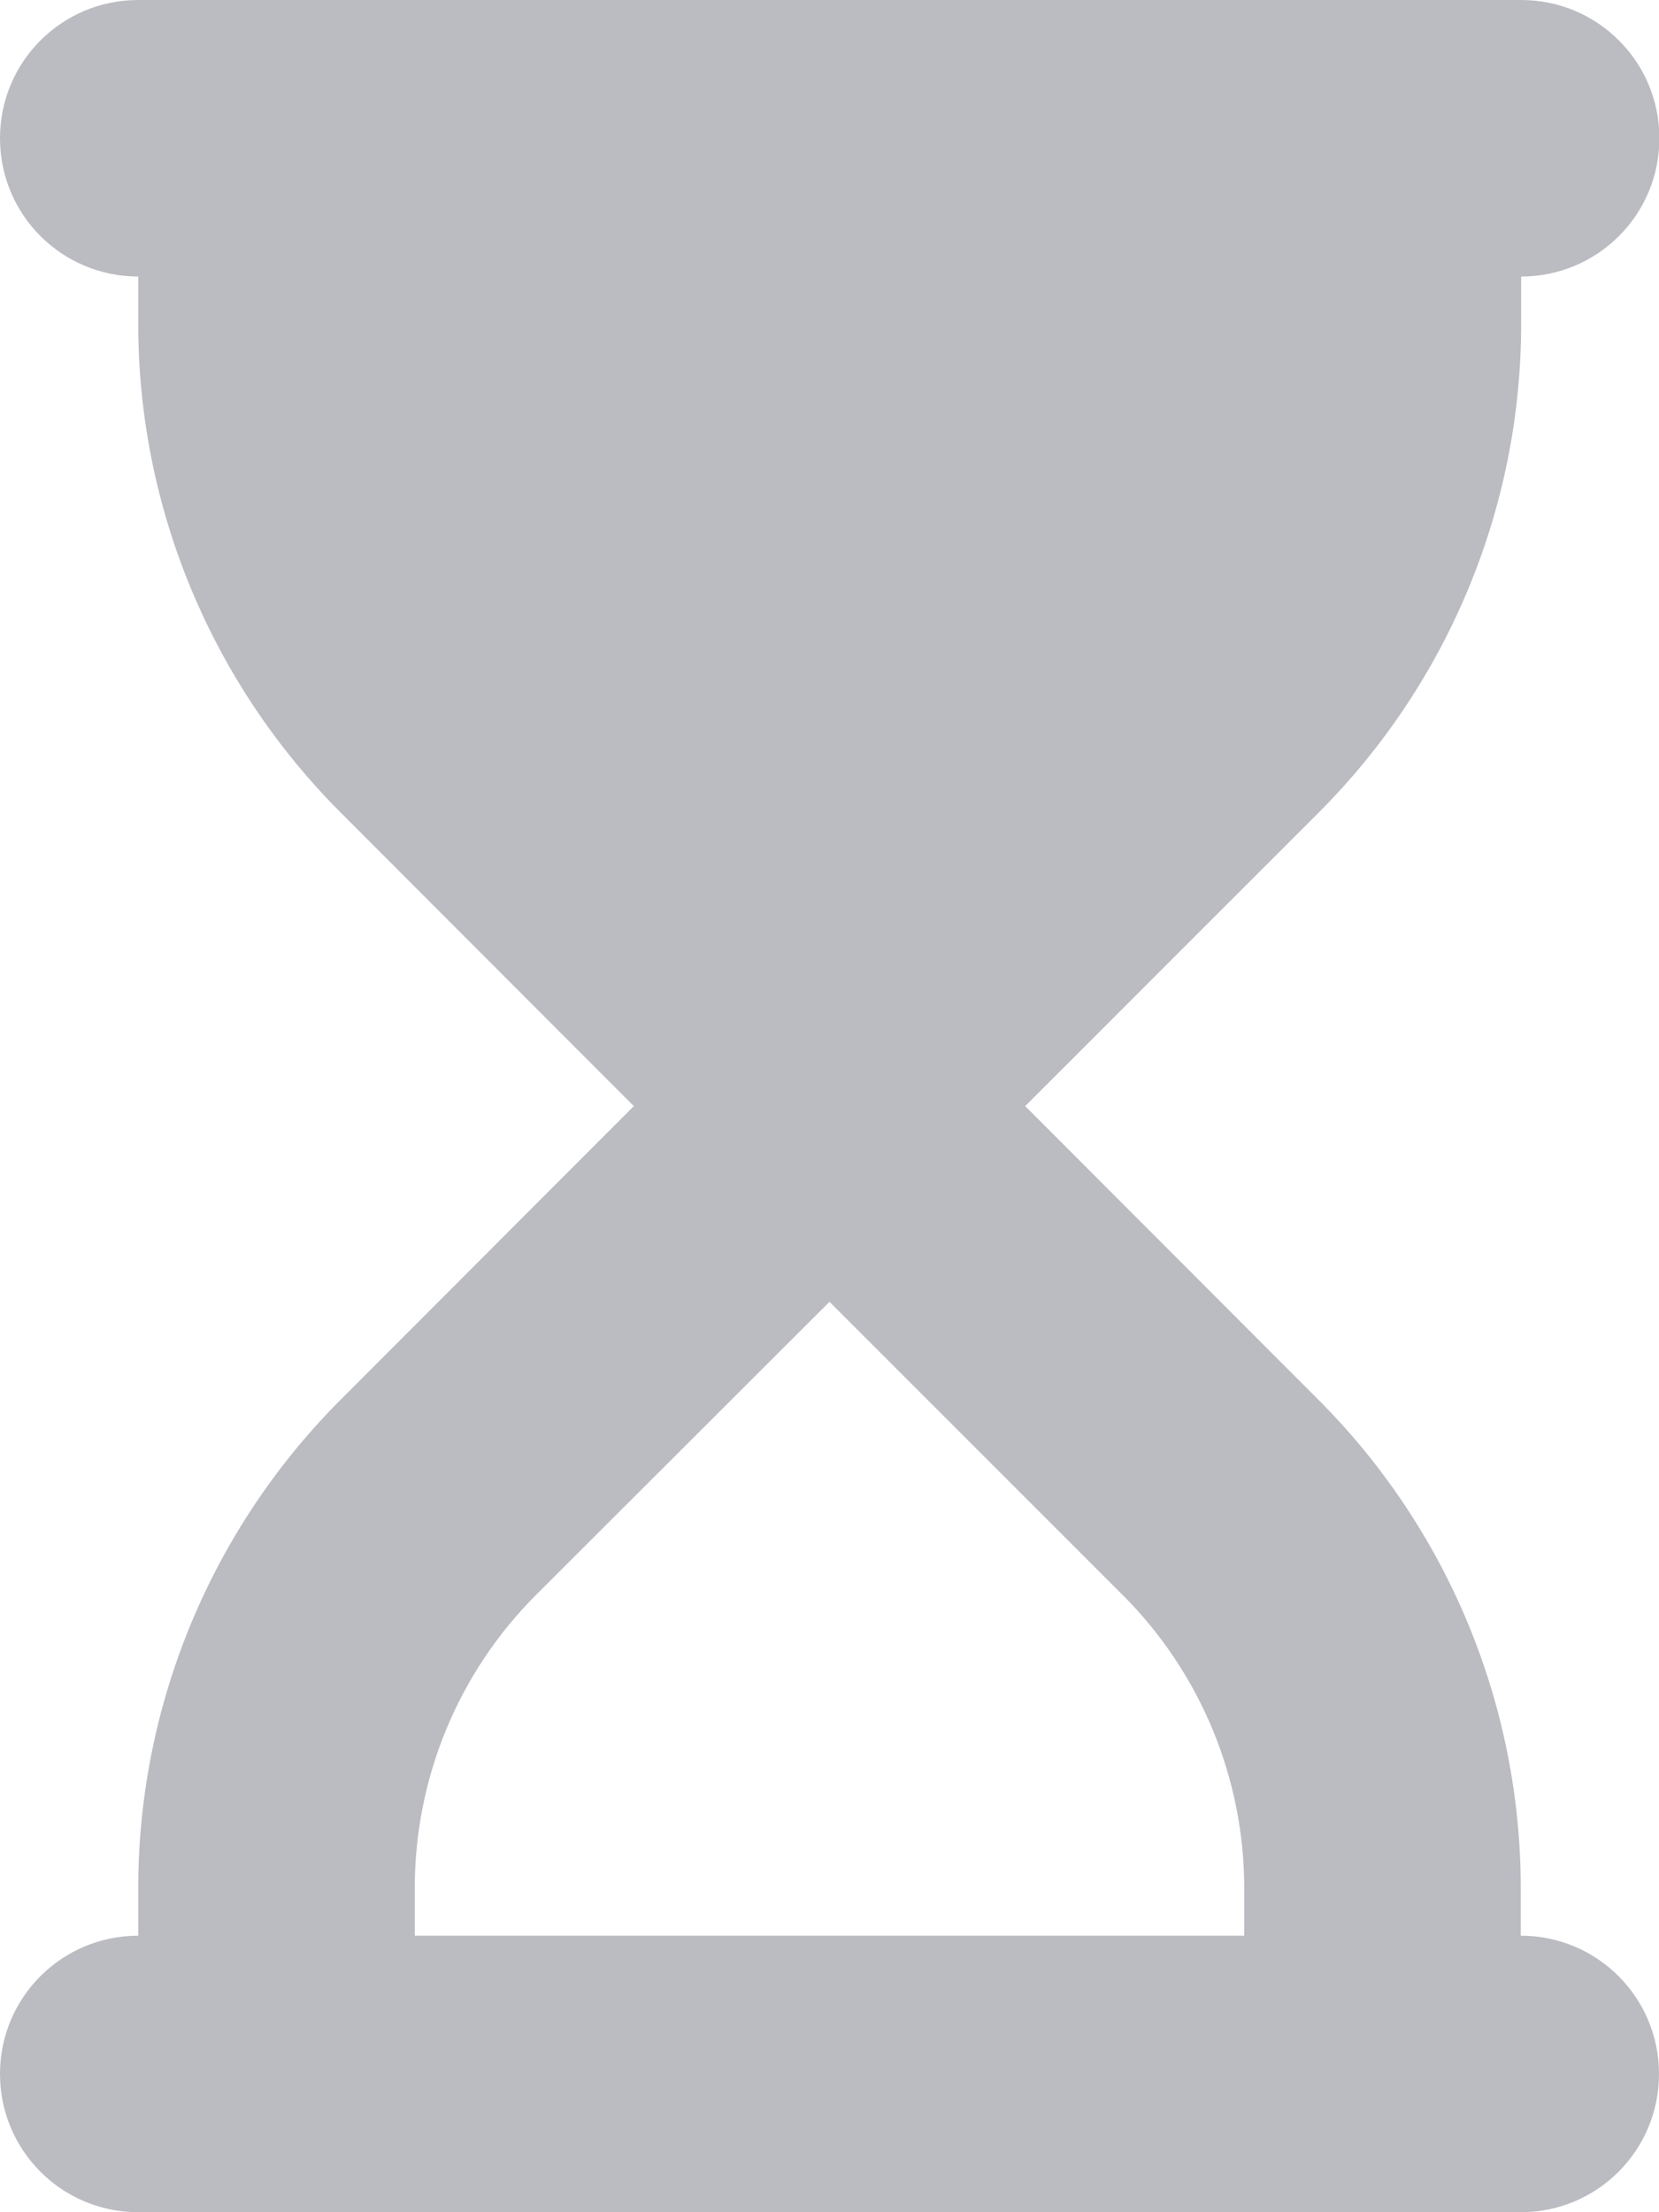 <svg width="21" height="28" viewBox="0 0 21 28" fill="none" xmlns="http://www.w3.org/2000/svg"><g clip-path="url(#clip0_2833_6517)"><path d="M1.75 0C.782 0 0 .782 0 1.75 0 2.718.782 3.5 1.75 3.5v.602c0 2.319.924 4.545 2.565 6.185L8.023 14l-3.708 3.713C2.674 19.354 1.75 21.58 1.75 23.898V24.5c-.968 0-1.75.782-1.75 1.75S.782 28 1.75 28h17.5c.968 0 1.75-.782 1.75-1.75s-.782-1.75-1.75-1.75v-.602c0-2.319-.924-4.545-2.565-6.185L12.977 14l3.713-3.713c1.641-1.641 2.565-3.866 2.565-6.185V3.5c.968 0 1.75-.782 1.75-1.75 0-.968-.782-1.75-1.75-1.75H1.75zm14 23.898V24.5H5.25v-.602c0-1.395.552-2.729 1.537-3.713L10.5 16.477l3.713 3.713c.984.984 1.537 2.319 1.537 3.713v-.005z" fill="#BBBBC2"/></g><defs><clipPath id="clip0_2833_6517"><path fill="#fff" d="M0 0h21v28H0z"/></clipPath></defs></svg>